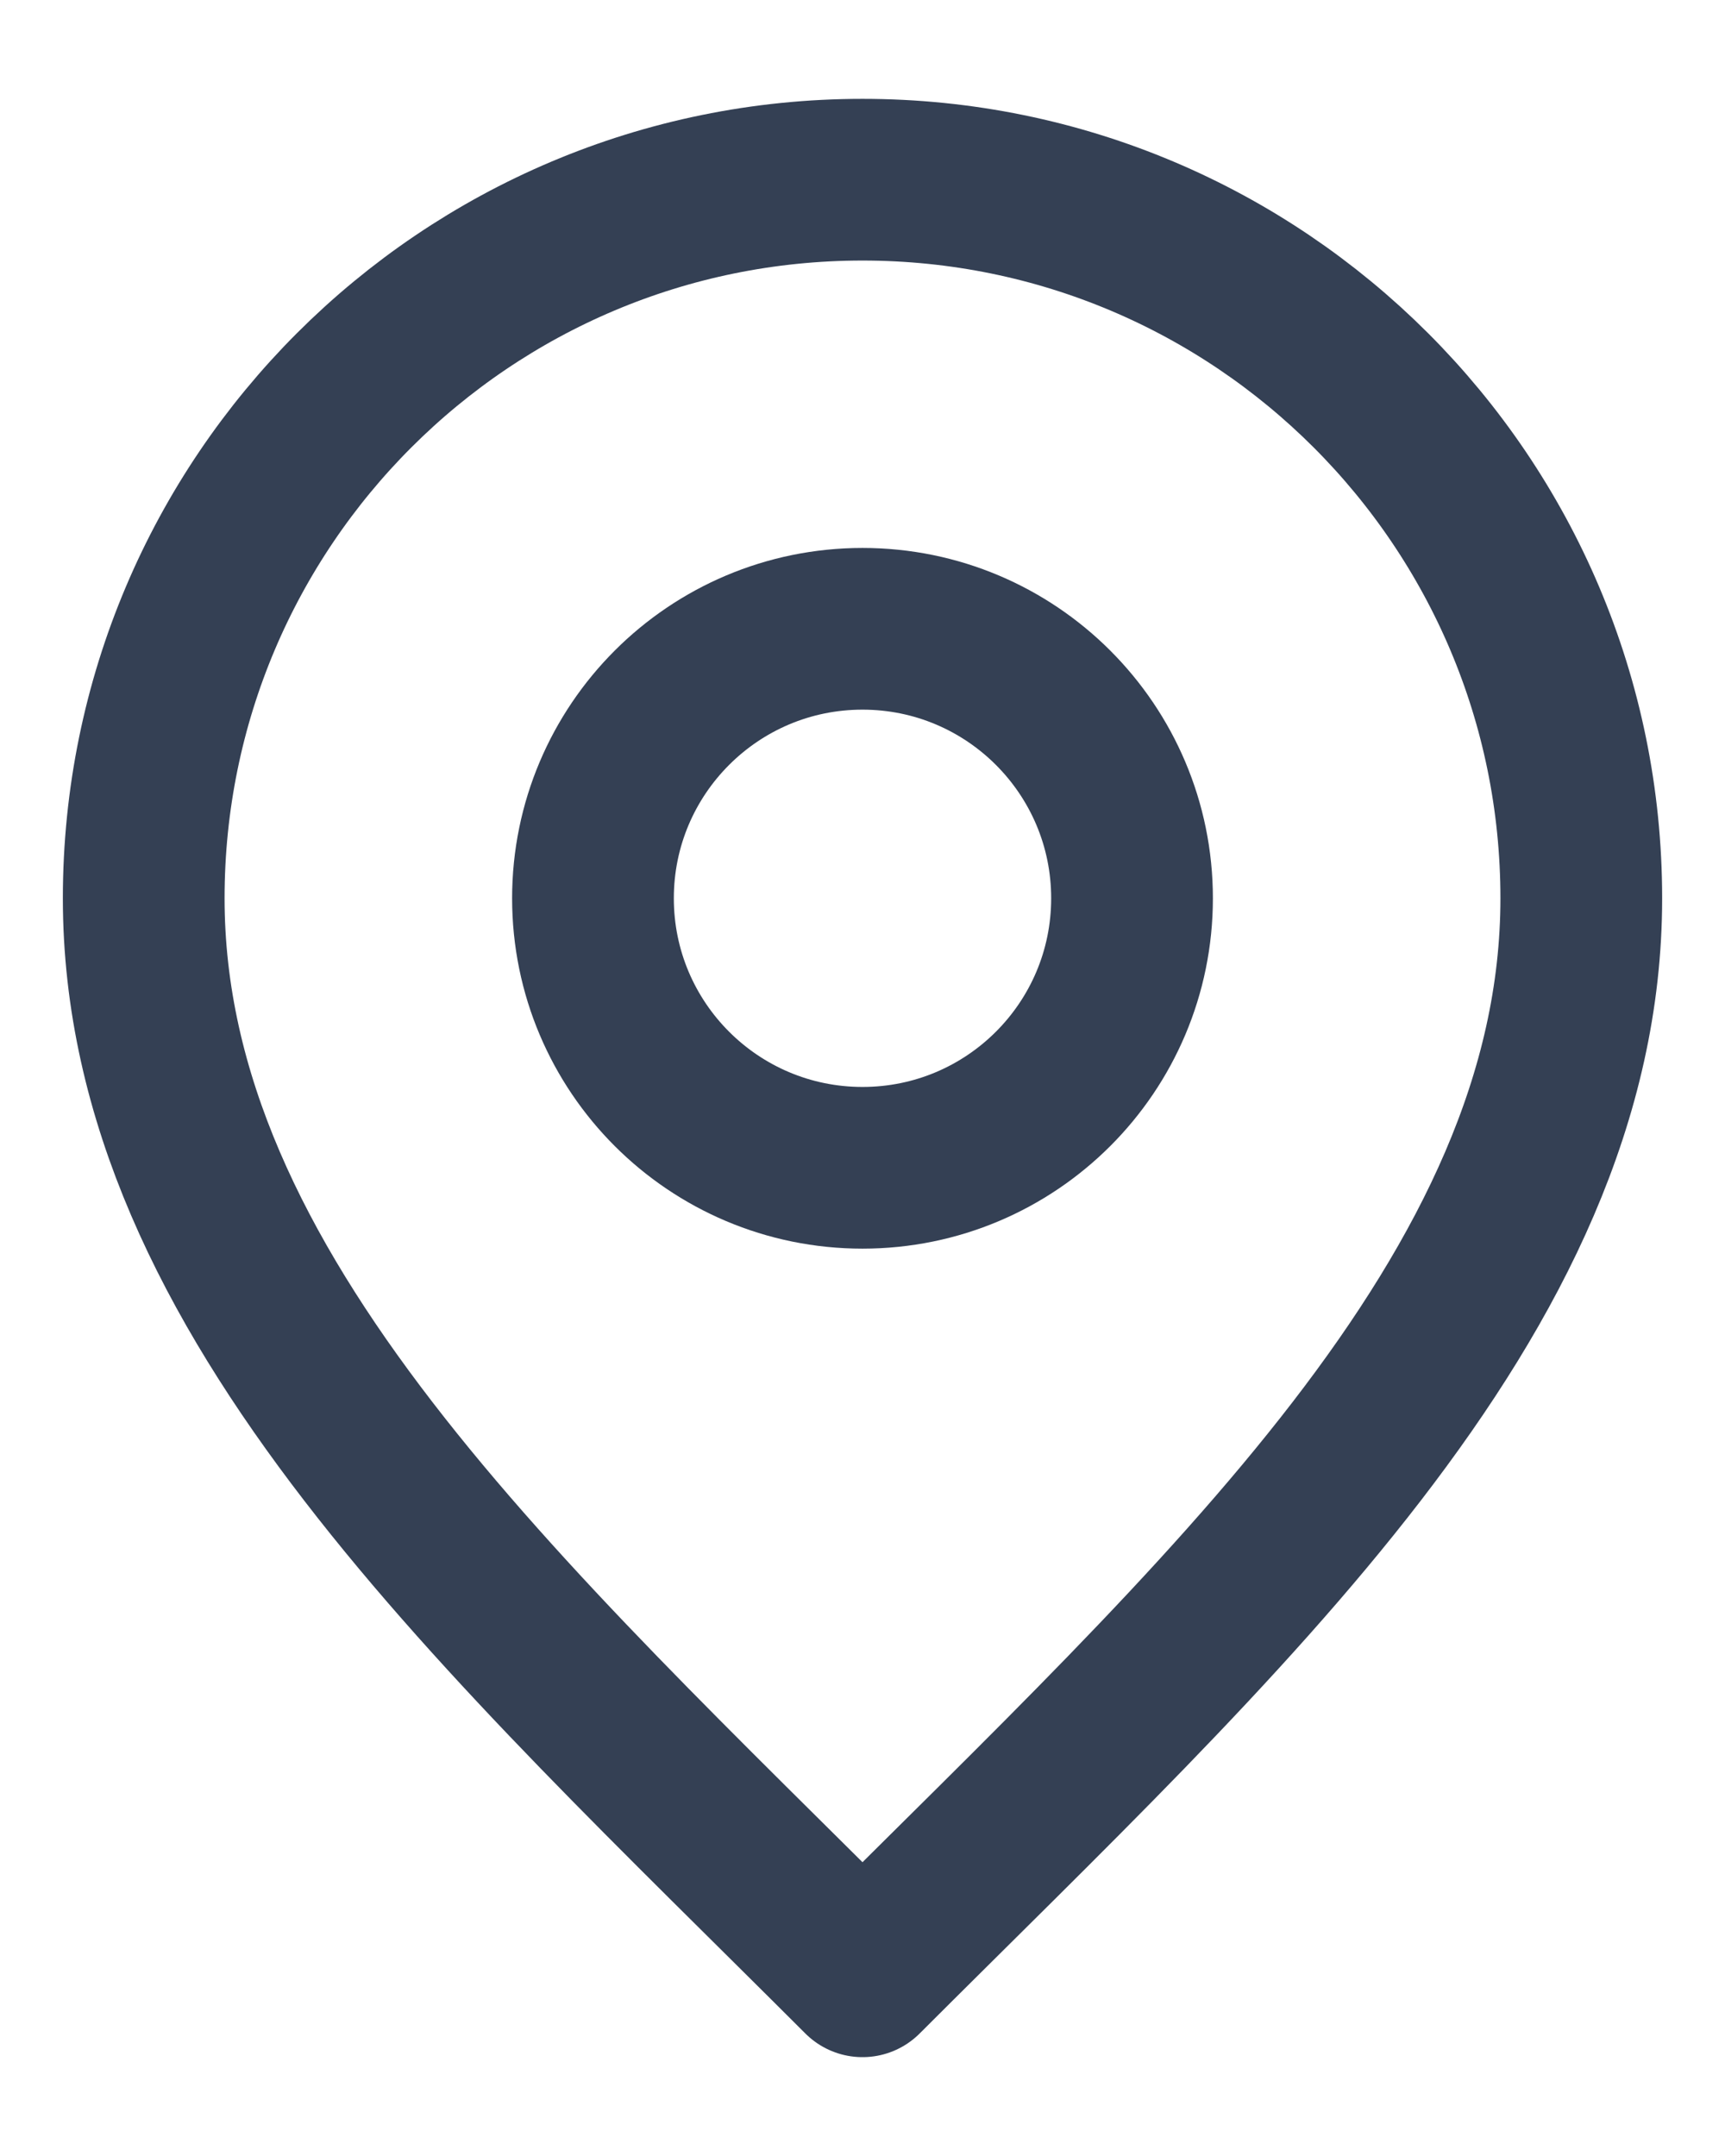 <svg width="16" height="20" viewBox="0 0 16 20" fill="none" xmlns="http://www.w3.org/2000/svg">
<path d="M8 10.833C9.381 10.833 10.5 9.714 10.5 8.333C10.5 6.953 9.381 5.833 8 5.833C6.619 5.833 5.5 6.953 5.5 8.333C5.5 9.714 6.619 10.833 8 10.833Z" stroke="#344054" stroke-width="1.5" stroke-linecap="round" stroke-linejoin="round"/>
<path d="M8 18.333C11.333 15 14.667 12.015 14.667 8.333C14.667 4.652 11.682 1.667 8 1.667C4.318 1.667 1.333 4.652 1.333 8.333C1.333 12.015 4.667 15 8 18.333Z" stroke="#344054" stroke-width="1.5" stroke-linecap="round" stroke-linejoin="round"/>
</svg>
